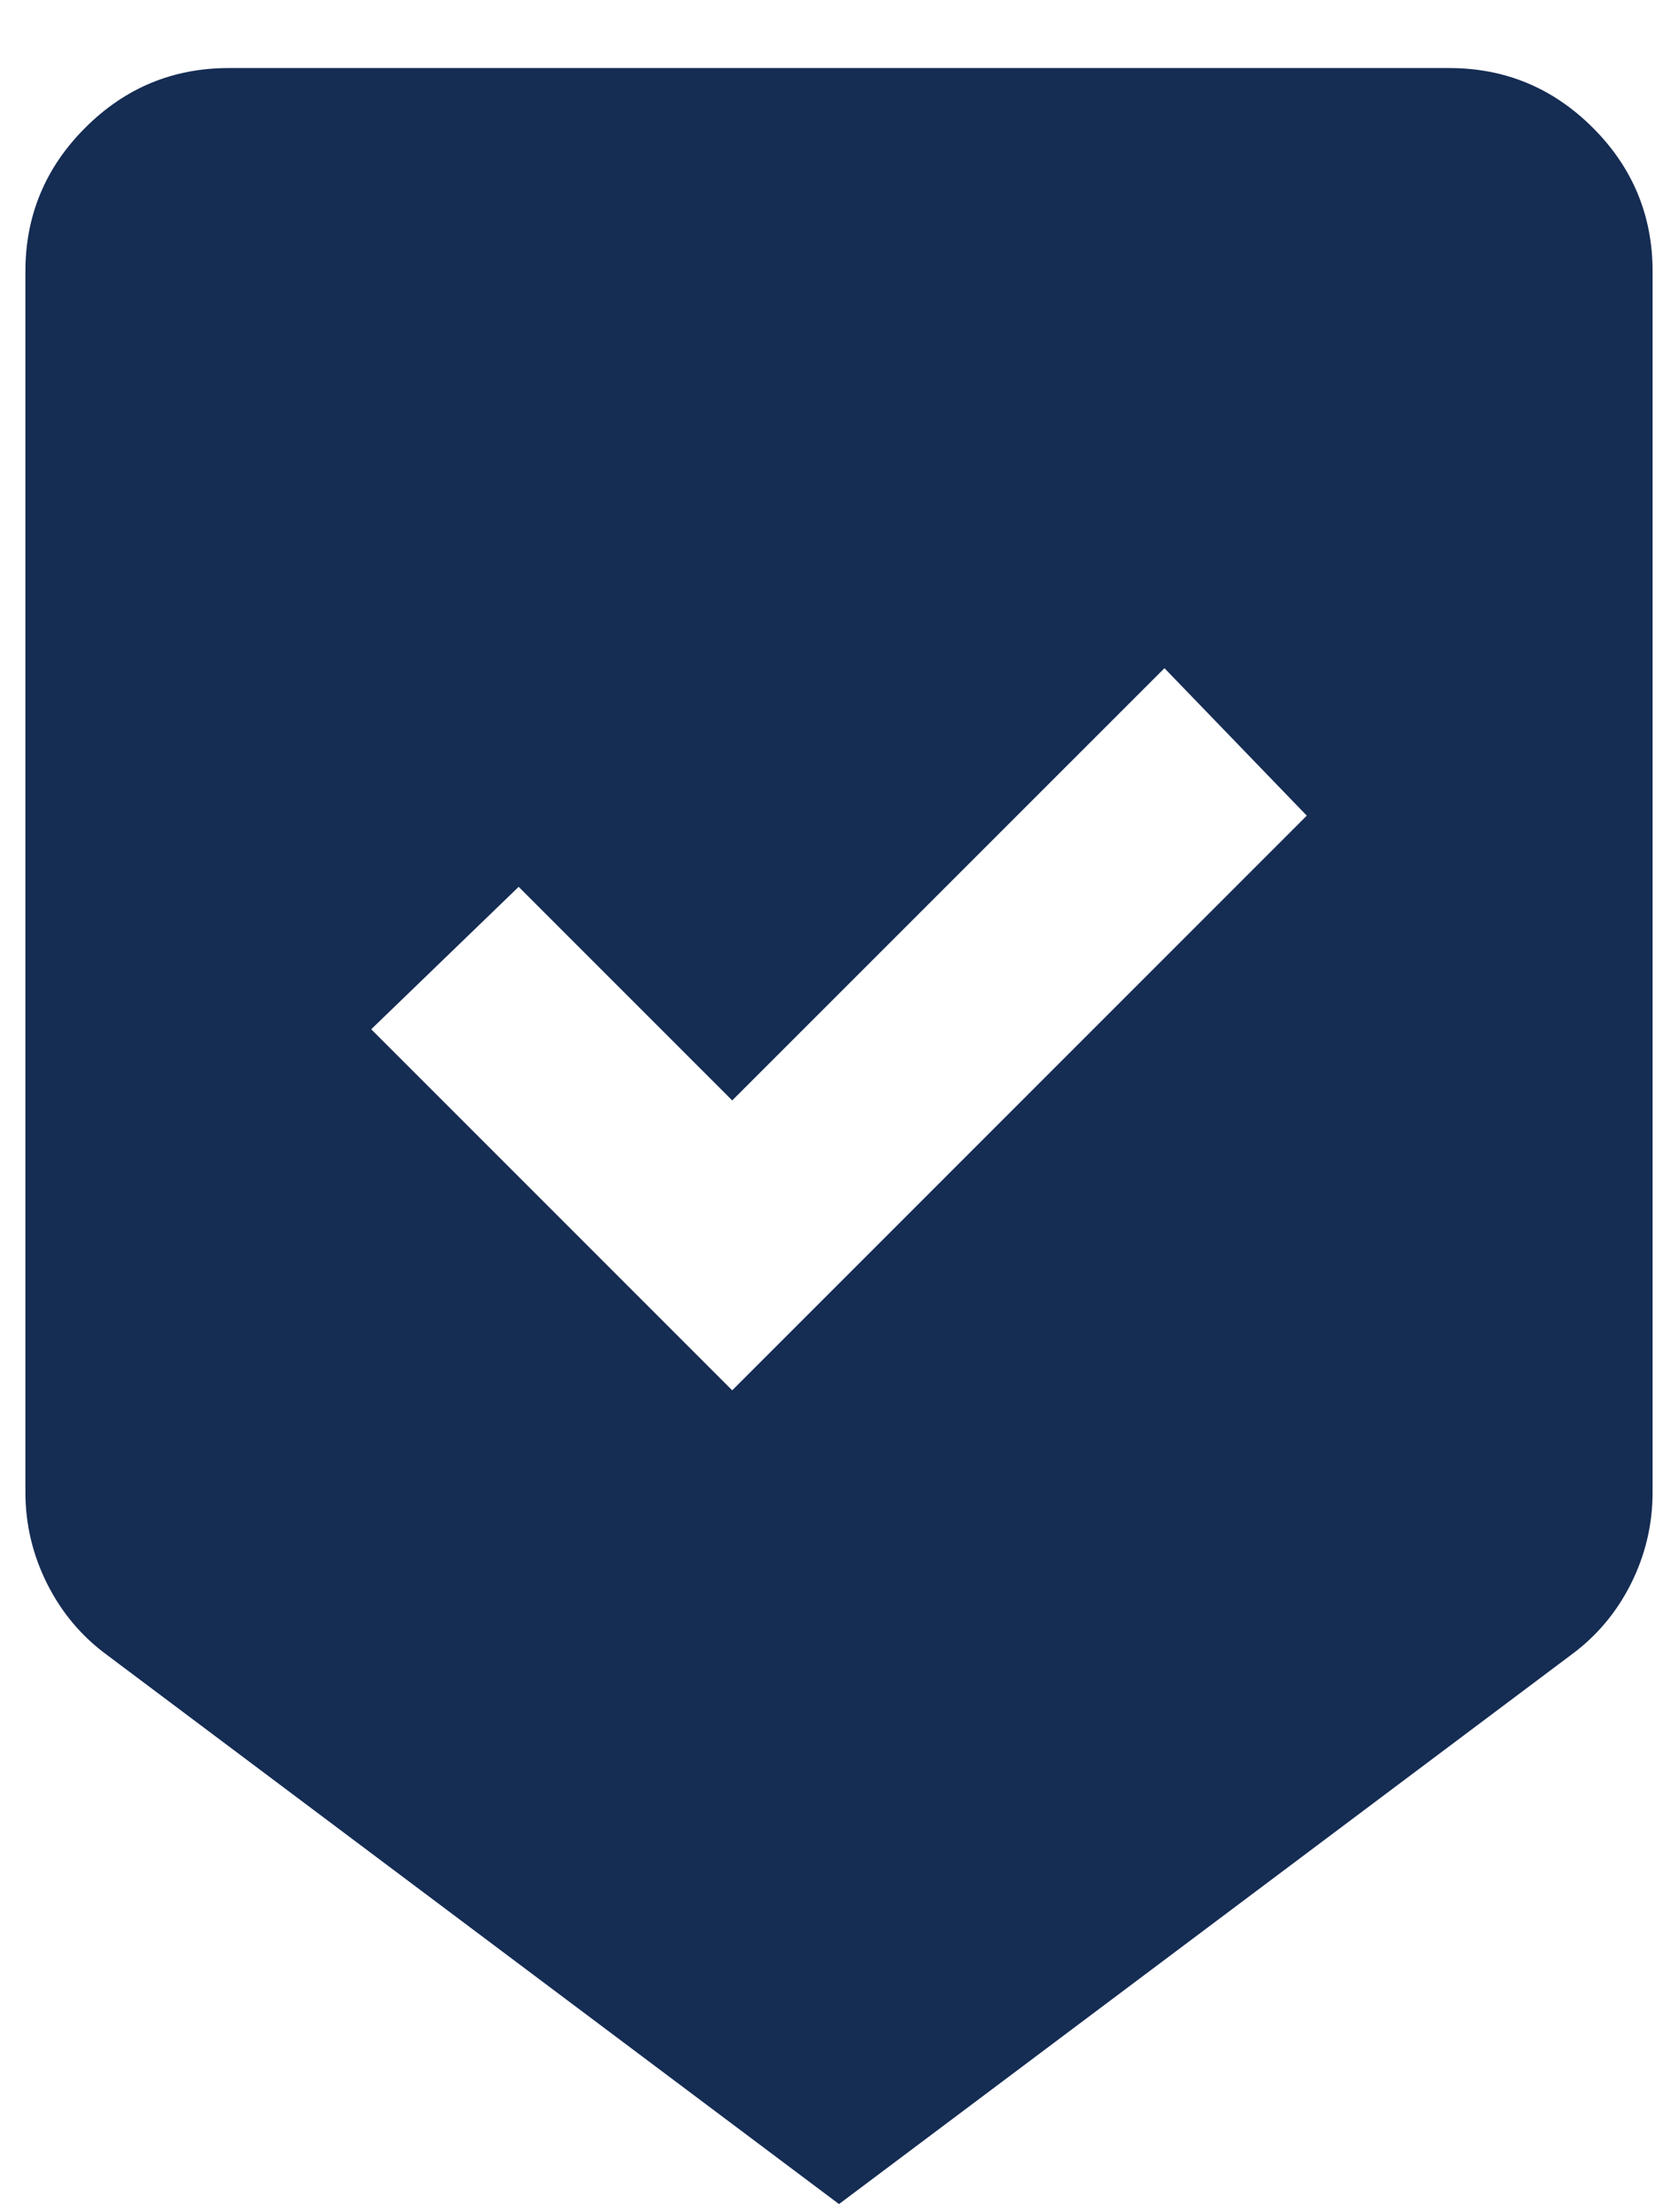 <svg width="22" height="29" viewBox="0 0 22 29" fill="none" xmlns="http://www.w3.org/2000/svg">
<path d="M11 28.892L1.4 21.692C1.067 21.447 0.806 21.136 0.617 20.759C0.428 20.381 0.333 19.981 0.333 19.558V3.559C0.333 2.825 0.595 2.197 1.117 1.675C1.639 1.153 2.267 0.892 3 0.892H19C19.733 0.892 20.361 1.153 20.884 1.675C21.406 2.197 21.667 2.825 21.667 3.559V19.558C21.667 19.981 21.573 20.381 21.384 20.759C21.195 21.136 20.933 21.447 20.6 21.692L11 28.892ZM9.6 18.225L17.133 10.692L15.267 8.759L9.6 14.425L6.8 11.625L4.867 13.492L9.6 18.225Z" fill="#152C53"/>
</svg>
